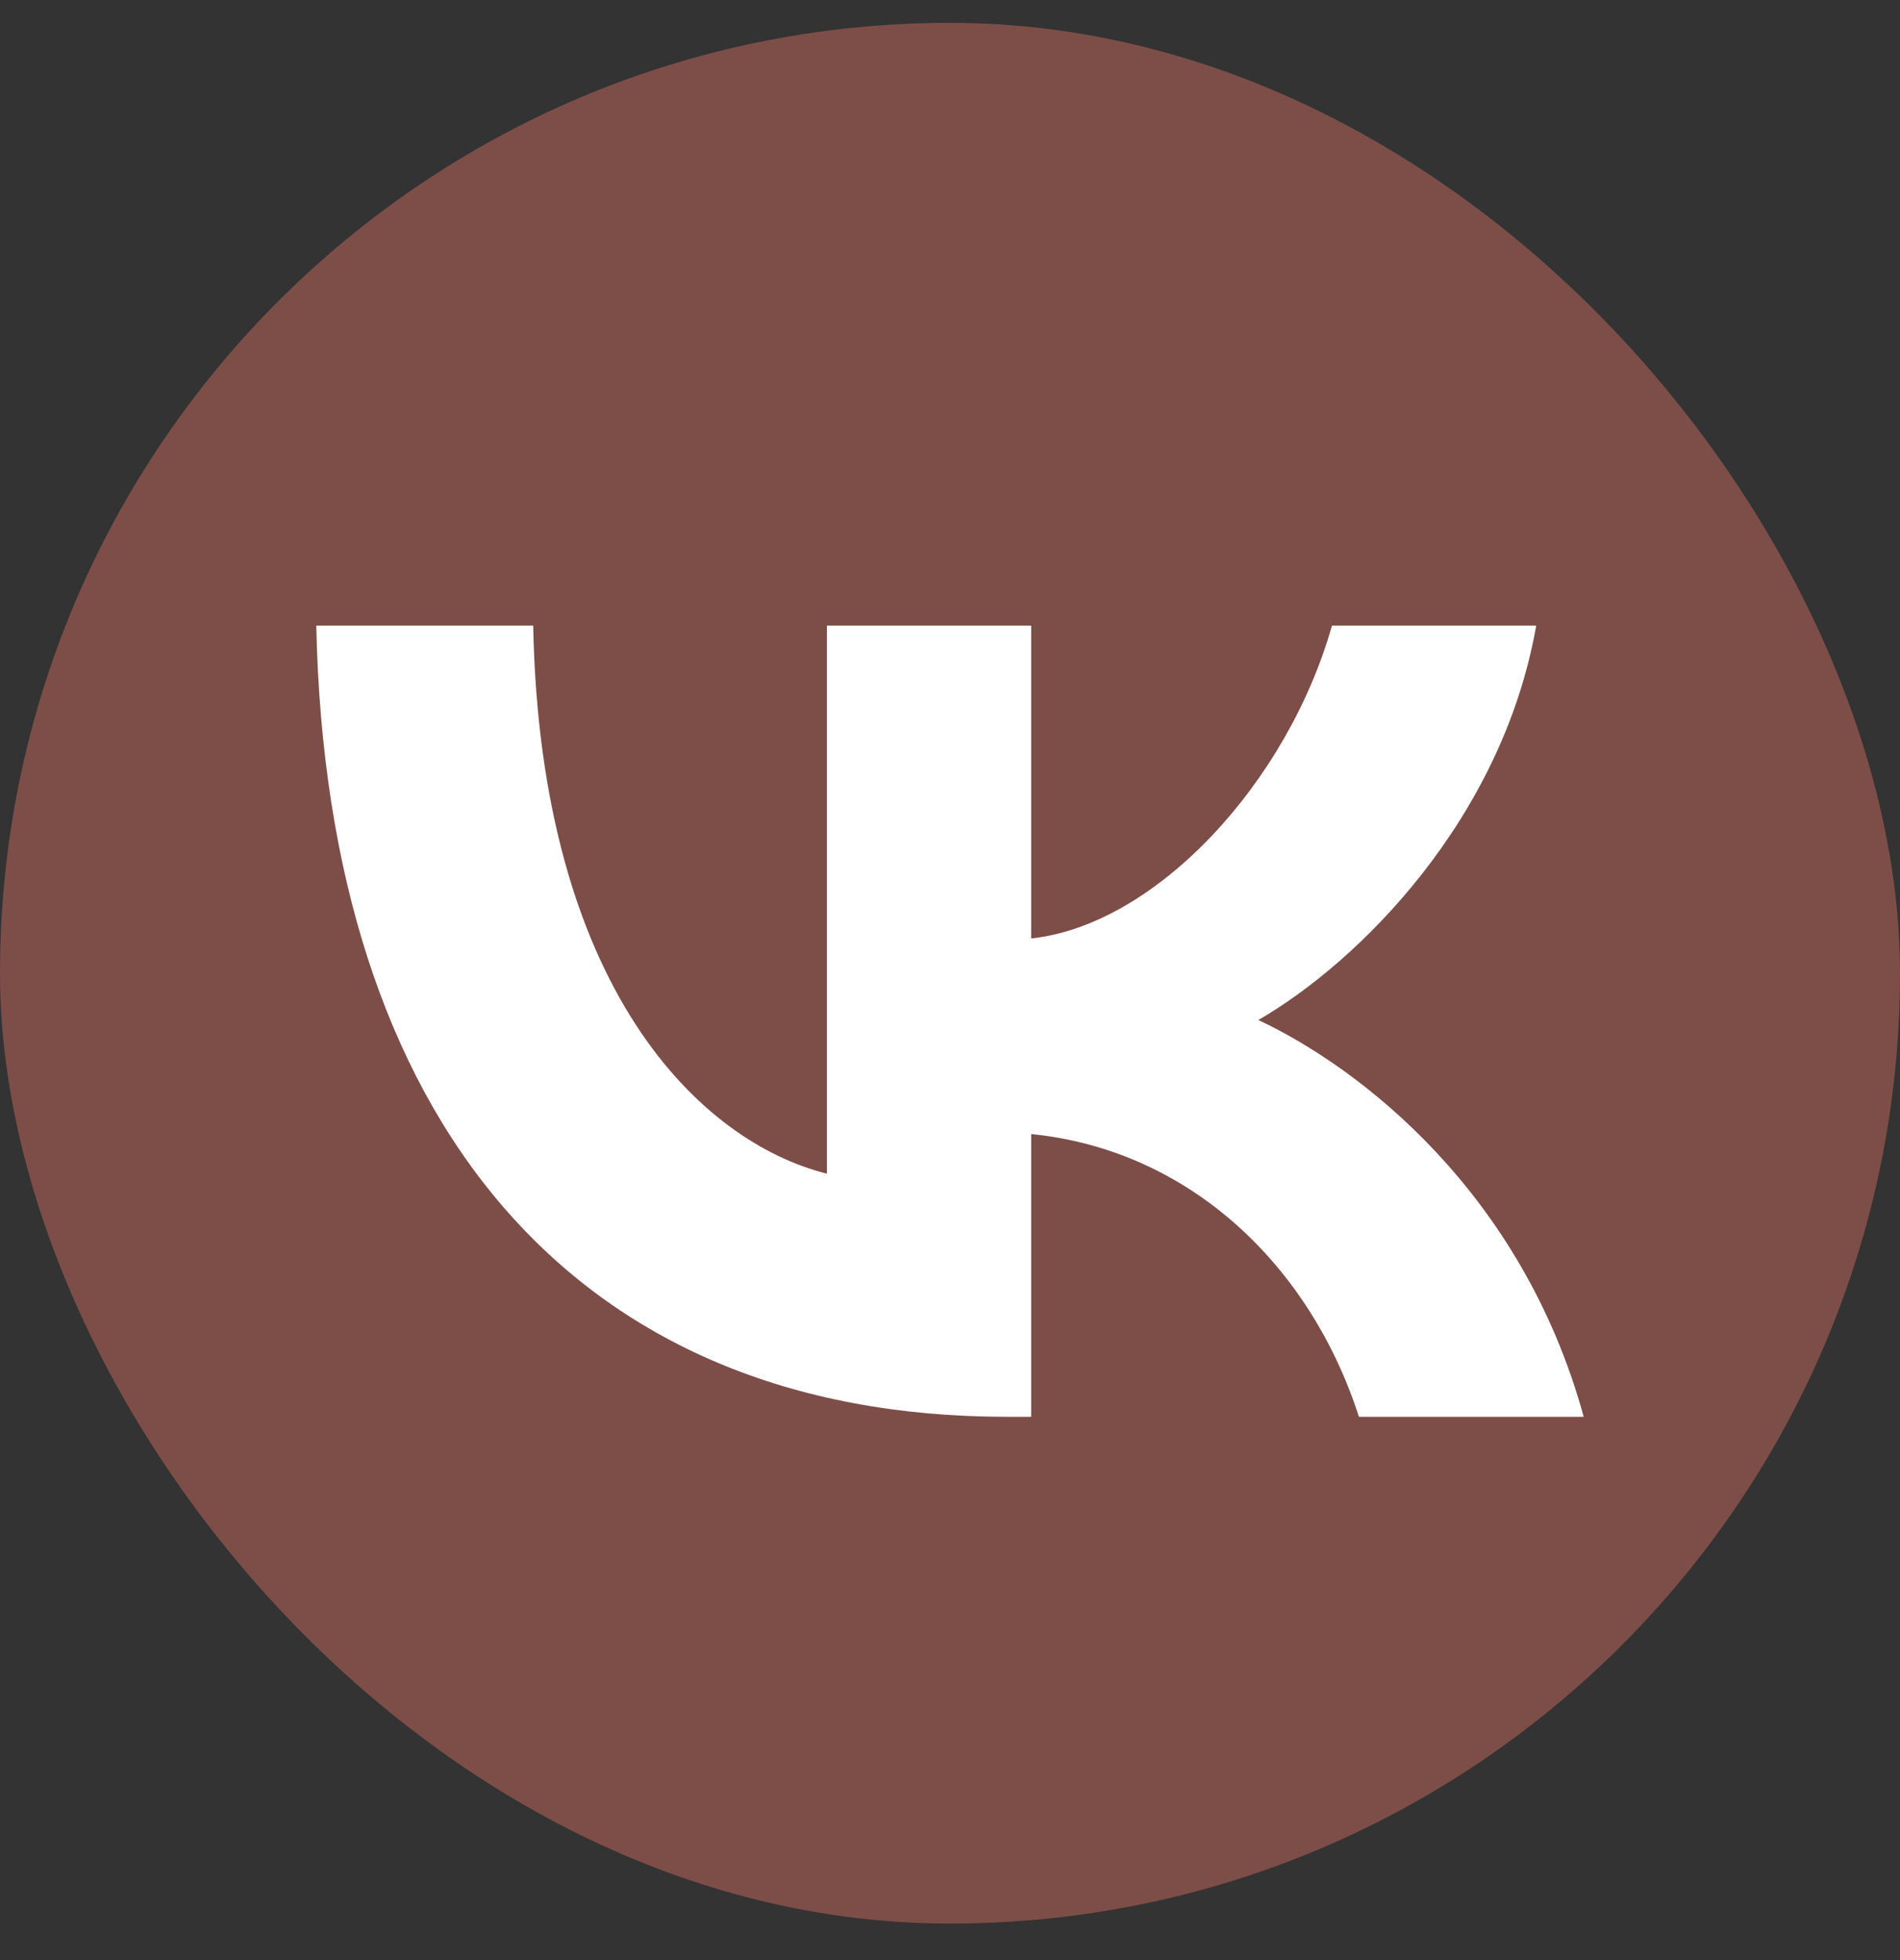 <?xml version="1.0" encoding="UTF-8"?> <svg xmlns="http://www.w3.org/2000/svg" width="32" height="33" viewBox="0 0 32 33" fill="none"><rect x="0" y="0" width="32" height="33" fill="#333333" stroke="none"/><rect y="0.385" width="32" height="32" rx="16" fill="#7D4E48"></rect><path d="M16.953 23.853C9.66 23.853 5.5 18.853 5.327 10.533H8.98C9.1 16.64 11.793 19.227 13.927 19.76V10.533H17.367V15.8C19.473 15.573 21.686 13.173 22.433 10.533H25.873C25.3 13.787 22.9 16.186 21.193 17.173C22.9 17.973 25.633 20.067 26.673 23.853H22.887C22.073 21.32 20.047 19.36 17.367 19.093V23.853H16.953Z" fill="white"></path></svg> 